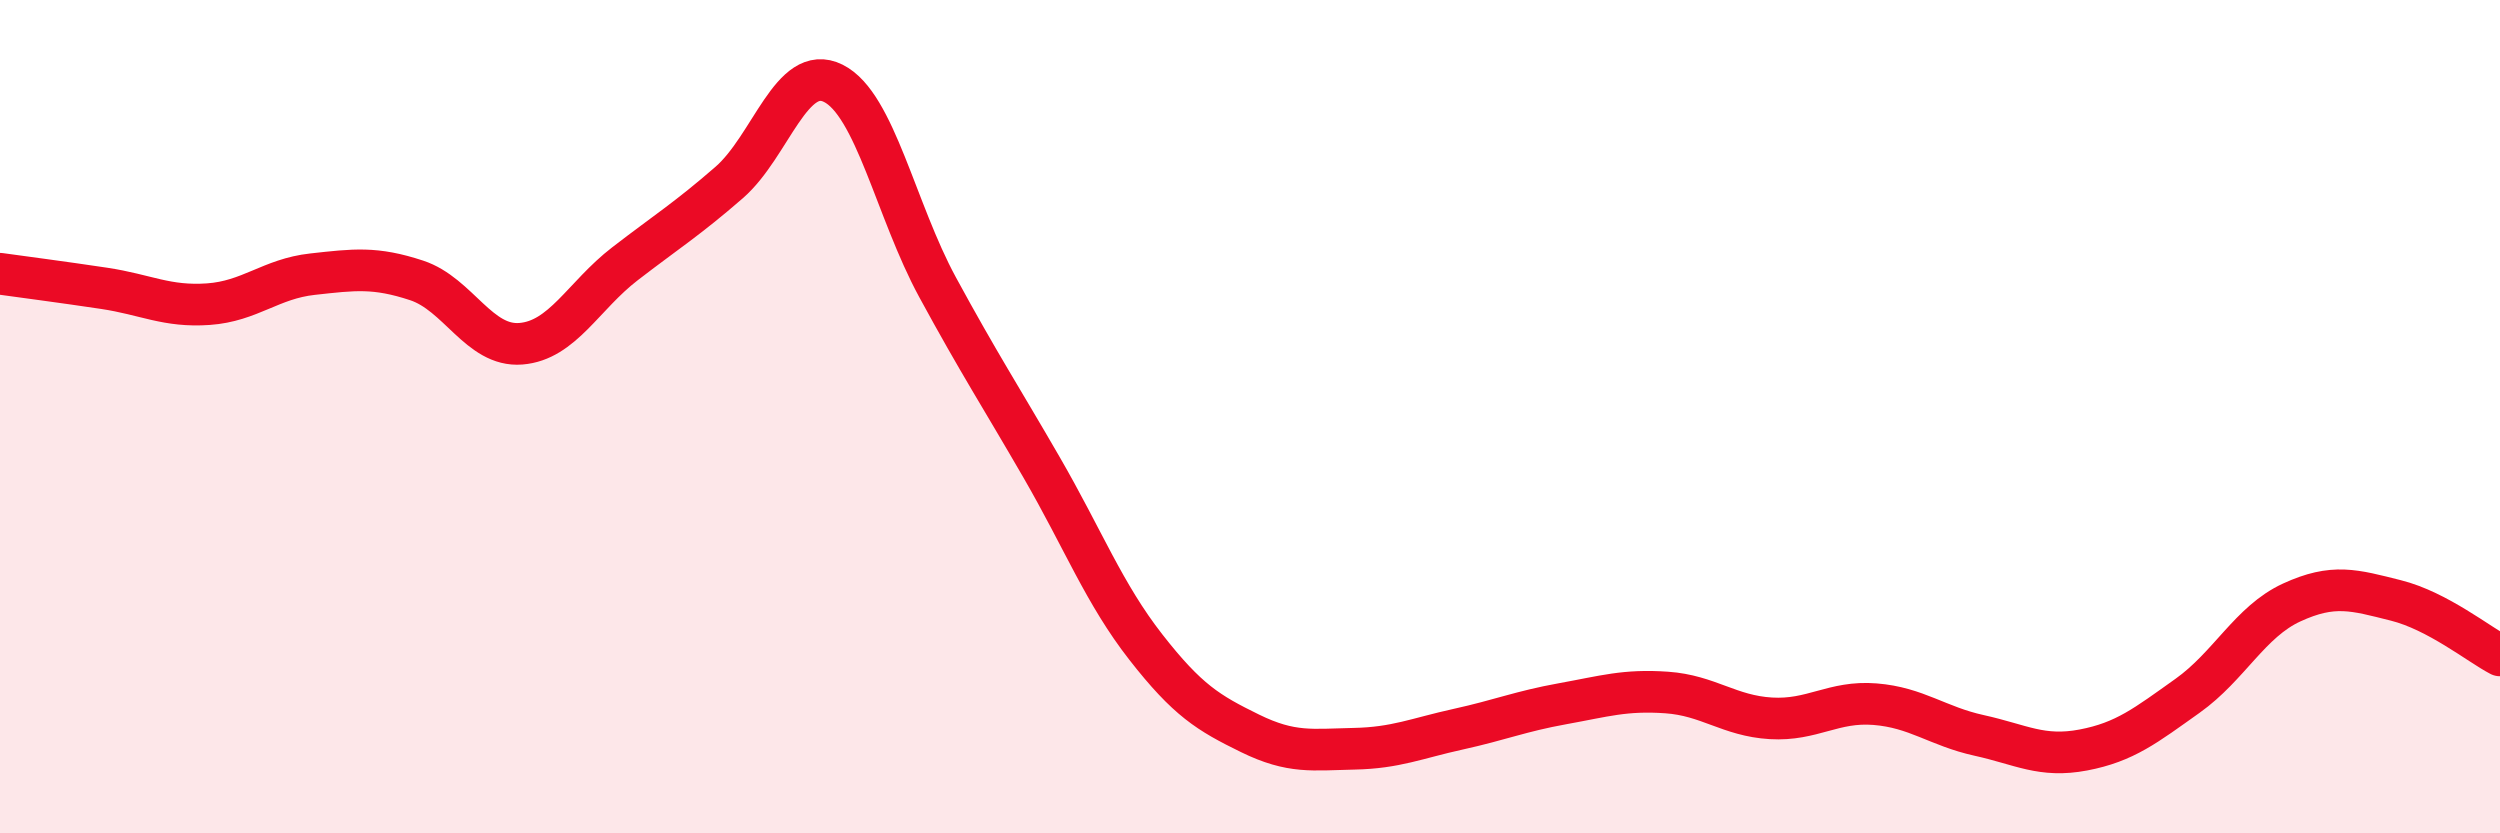 
    <svg width="60" height="20" viewBox="0 0 60 20" xmlns="http://www.w3.org/2000/svg">
      <path
        d="M 0,6.57 C 0.5,6.64 1.5,6.77 2.5,6.92 C 3.5,7.07 4,7.37 5,7.3 C 6,7.23 6.5,6.69 7.5,6.58 C 8.5,6.47 9,6.4 10,6.73 C 11,7.06 11.5,8.33 12.5,8.25 C 13.5,8.17 14,7.1 15,6.33 C 16,5.56 16.5,5.25 17.5,4.38 C 18.5,3.51 19,1.5 20,2 C 21,2.5 21.5,5.05 22.5,6.89 C 23.5,8.73 24,9.49 25,11.22 C 26,12.95 26.5,14.25 27.5,15.53 C 28.5,16.81 29,17.11 30,17.6 C 31,18.09 31.5,17.99 32.5,17.97 C 33.5,17.95 34,17.72 35,17.5 C 36,17.28 36.5,17.07 37.5,16.89 C 38.5,16.71 39,16.55 40,16.62 C 41,16.69 41.5,17.18 42.5,17.24 C 43.5,17.3 44,16.82 45,16.9 C 46,16.98 46.5,17.43 47.5,17.65 C 48.5,17.87 49,18.19 50,18 C 51,17.81 51.5,17.41 52.5,16.7 C 53.5,15.99 54,14.92 55,14.46 C 56,14 56.5,14.16 57.5,14.41 C 58.5,14.66 59.5,15.47 60,15.73L60 20L0 20Z"
        fill="#EB0A25"
        opacity="0.1"
        stroke-linecap="round"
        stroke-linejoin="round"
      />
      <path
        d="M 0,6.57 C 0.5,6.64 1.5,6.77 2.5,6.92 C 3.5,7.07 4,7.37 5,7.3 C 6,7.23 6.5,6.69 7.5,6.58 C 8.5,6.47 9,6.4 10,6.73 C 11,7.06 11.5,8.33 12.5,8.25 C 13.5,8.17 14,7.1 15,6.33 C 16,5.56 16.5,5.25 17.5,4.38 C 18.5,3.51 19,1.5 20,2 C 21,2.5 21.5,5.05 22.5,6.89 C 23.5,8.73 24,9.49 25,11.22 C 26,12.95 26.5,14.25 27.5,15.53 C 28.5,16.81 29,17.11 30,17.6 C 31,18.09 31.5,17.99 32.5,17.97 C 33.5,17.95 34,17.72 35,17.5 C 36,17.28 36.5,17.07 37.5,16.89 C 38.5,16.71 39,16.55 40,16.62 C 41,16.69 41.5,17.18 42.5,17.24 C 43.5,17.3 44,16.82 45,16.9 C 46,16.98 46.5,17.43 47.5,17.65 C 48.5,17.87 49,18.19 50,18 C 51,17.81 51.5,17.41 52.5,16.7 C 53.5,15.99 54,14.92 55,14.46 C 56,14 56.5,14.16 57.5,14.41 C 58.5,14.66 59.5,15.47 60,15.73"
        stroke="#EB0A25"
        stroke-width="1"
        fill="none"
        stroke-linecap="round"
        stroke-linejoin="round"
      />
    </svg>
  